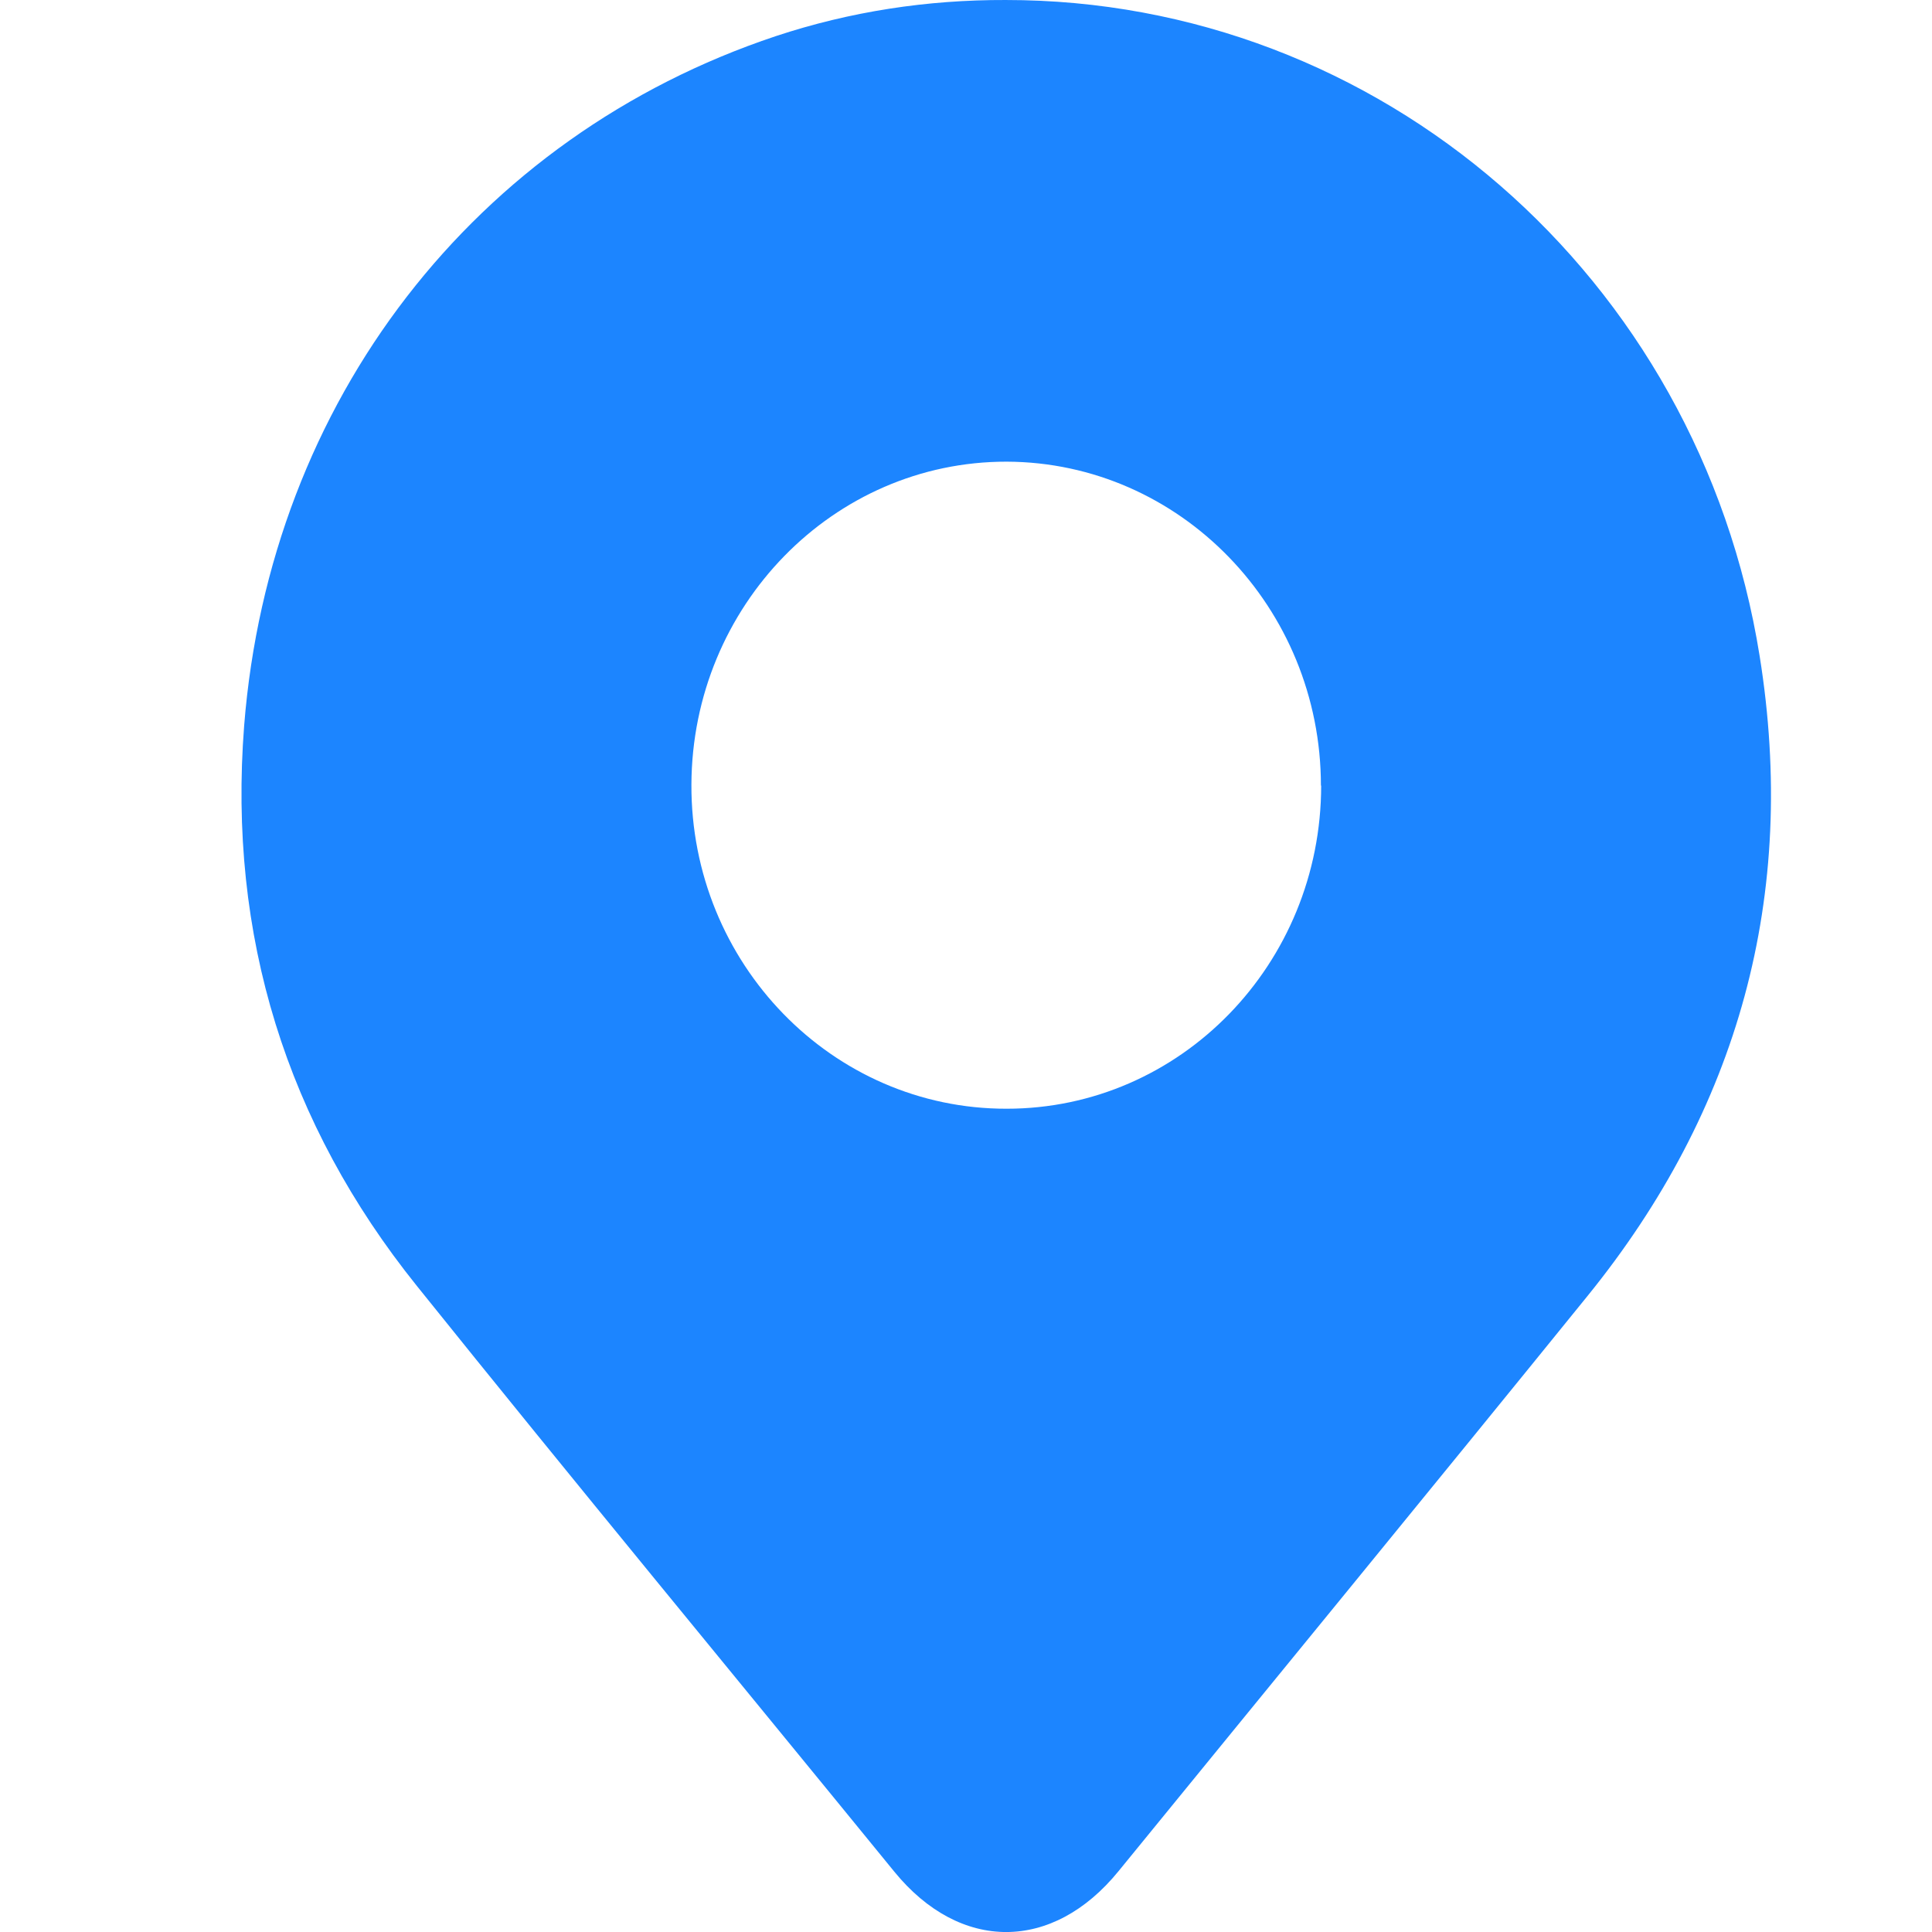 <svg width="24" height="24" viewBox="0 0 24 24" fill="none" xmlns="http://www.w3.org/2000/svg">
<g clip-path="url(#clip0_261_1646)">
<path d="M12.492 5.755e-05C17.135 -0.003 21.104 3.428 21.859 8.15C22.336 11.125 21.596 13.787 19.72 16.1C17.785 18.488 15.837 20.862 13.895 23.244C13.077 24.25 11.927 24.253 11.109 23.25C9.131 20.825 7.137 18.414 5.179 15.975C3.559 13.959 2.83 11.622 3.033 9.014C3.352 4.982 5.898 1.696 9.637 0.449C10.564 0.142 11.52 -0.003 12.492 5.755e-05ZM16.409 9.761C16.409 7.545 14.658 5.742 12.505 5.735C10.354 5.732 8.599 7.525 8.589 9.744C8.579 11.966 10.337 13.777 12.505 13.773C14.664 13.773 16.412 11.976 16.412 9.757L16.409 9.761Z" fill="#1C85FF"/>
</g>
<defs>
<clipPath id="clip0_261_1646">
<rect width="24" height="24" fill="white"/>
</clipPath>
</defs>
</svg>
